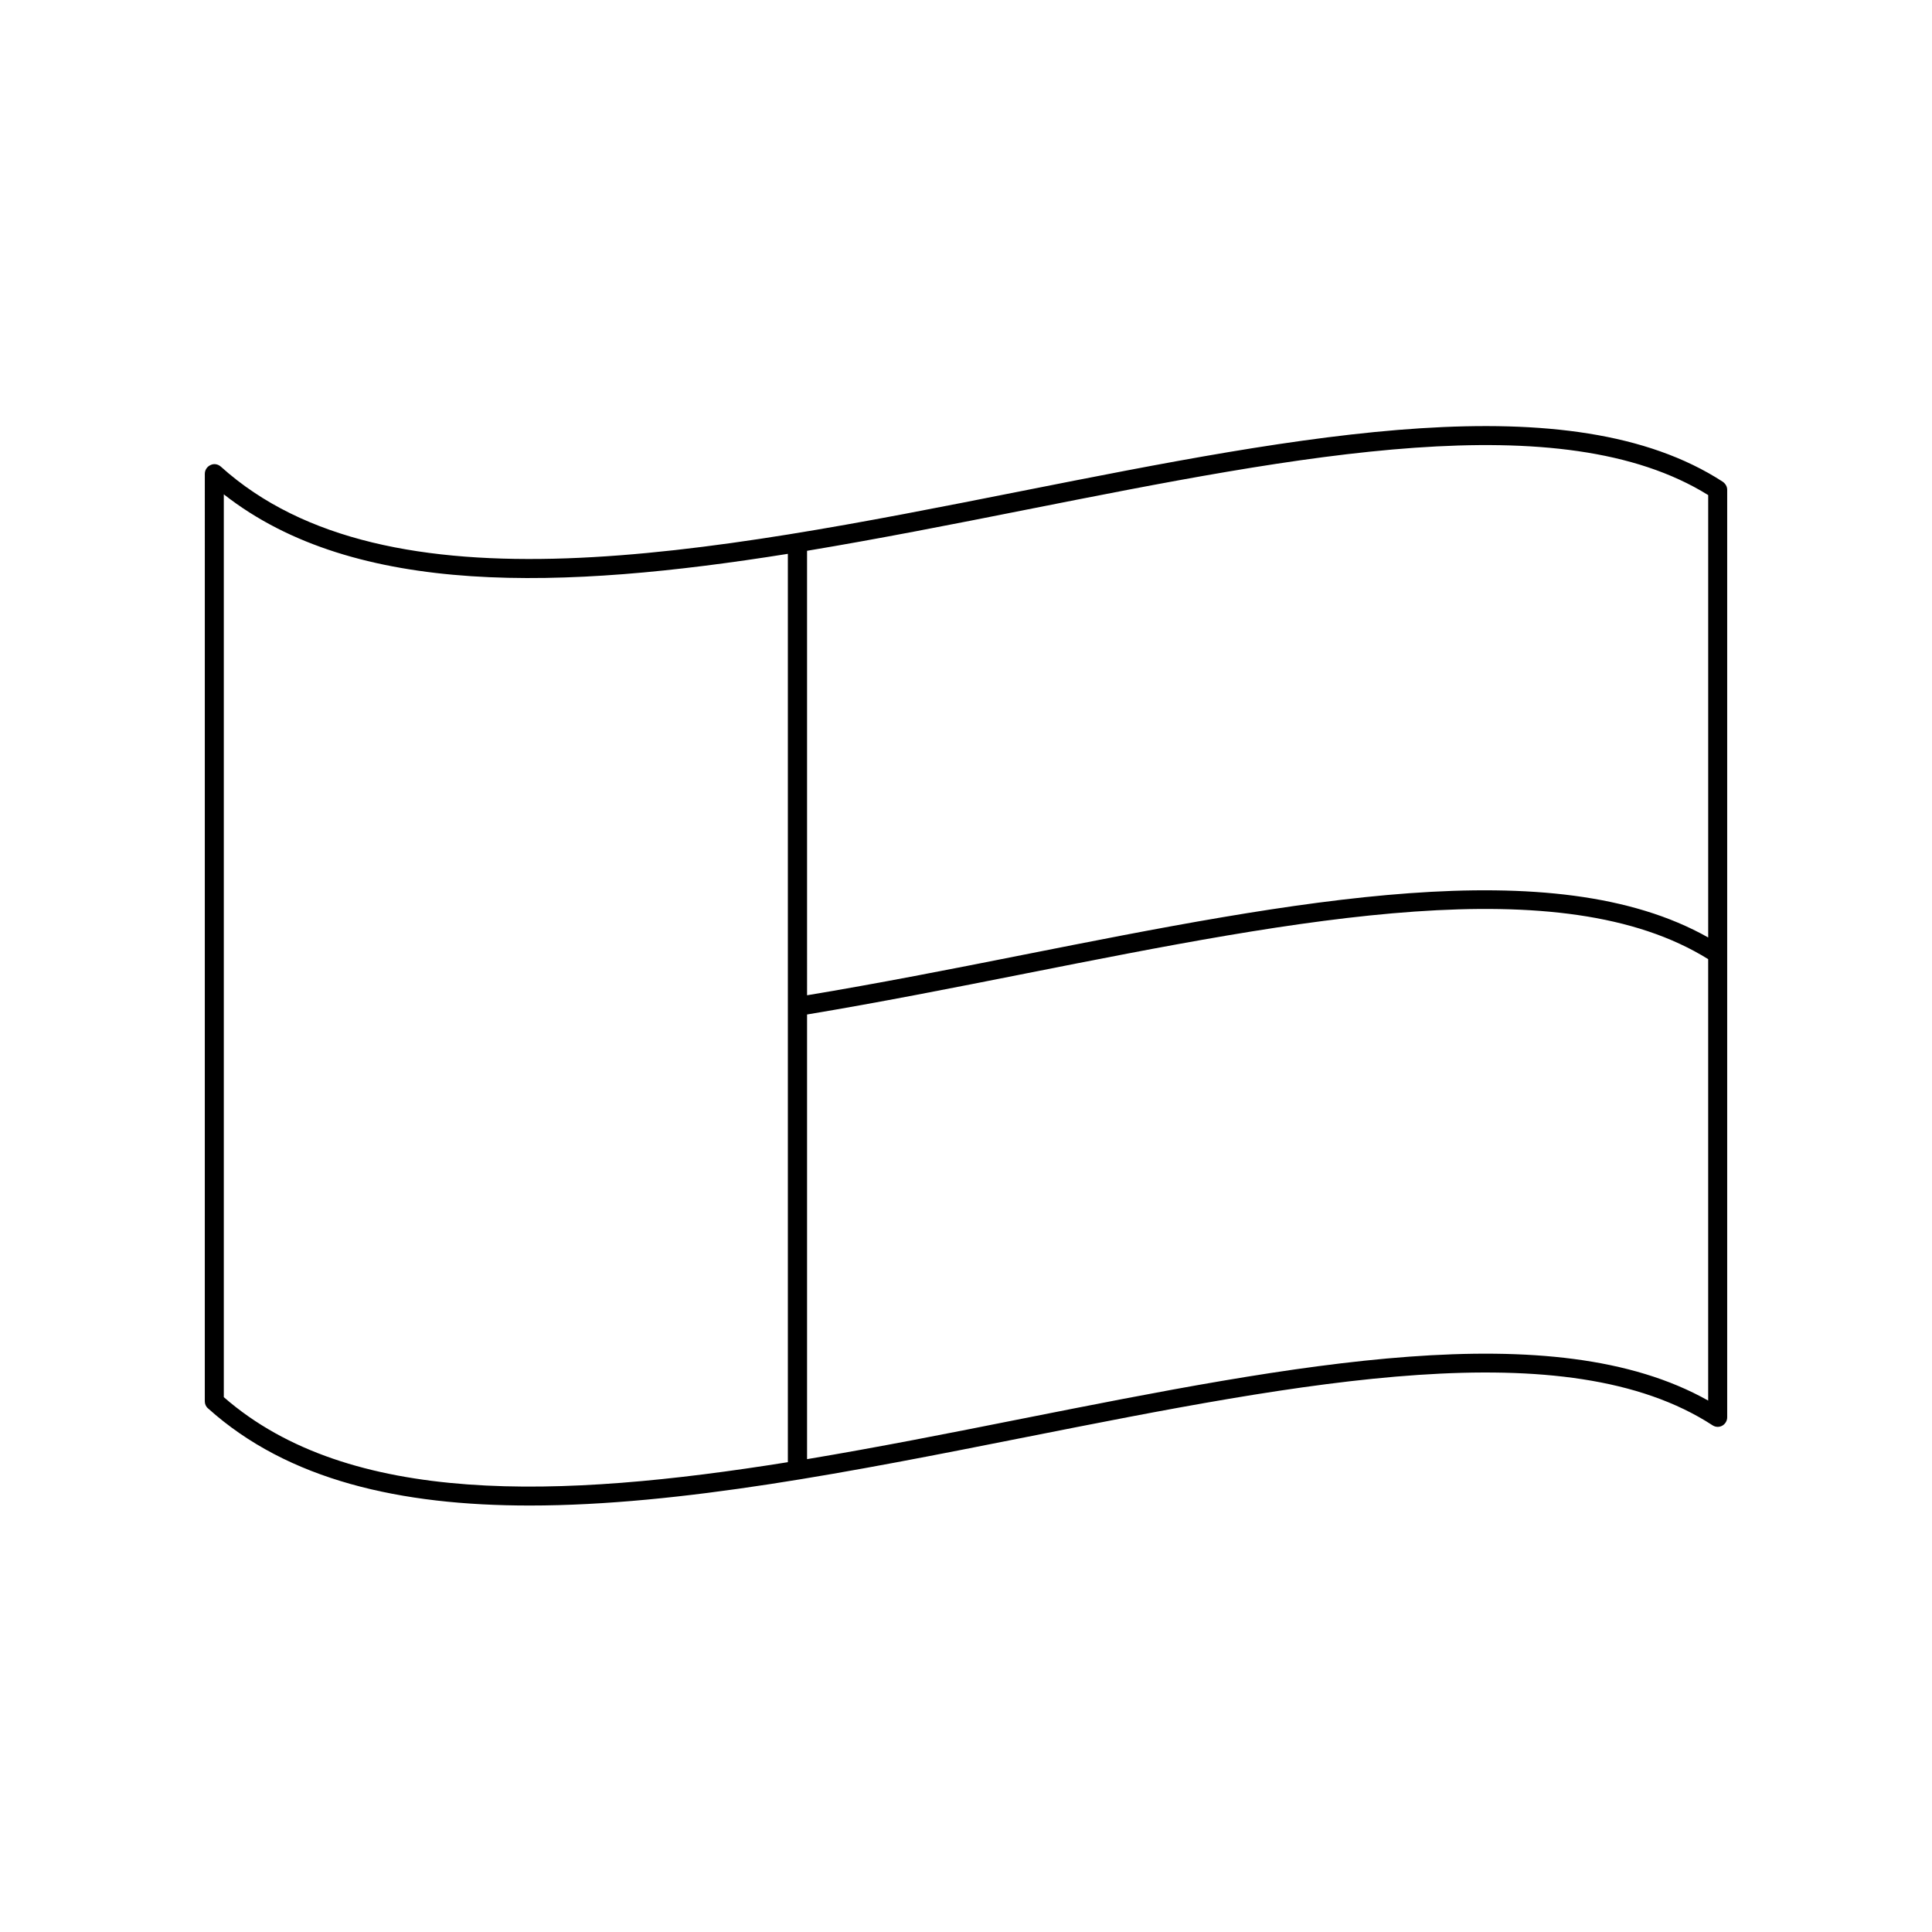 <?xml version="1.0" encoding="UTF-8"?>
<!-- Uploaded to: ICON Repo, www.svgrepo.com, Generator: ICON Repo Mixer Tools -->
<svg fill="#000000" width="800px" height="800px" version="1.1" viewBox="144 144 512 512" xmlns="http://www.w3.org/2000/svg">
 <path d="m600.57 271.68c-40.508-26.301-111.14-12.344-185.91 2.469-82.574 16.375-168.02 33.301-212.15-6.5-0.754-0.656-1.812-0.855-2.719-0.402-0.906 0.402-1.512 1.309-1.512 2.316l-0.004 245.81c0 0.707 0.301 1.41 0.855 1.863 21.211 19.094 51.035 25.746 85.246 25.746 40.055 0 86.051-9.117 131.29-18.086 73.758-14.609 143.38-28.414 182.18-3.176 0.754 0.504 1.762 0.555 2.57 0.102 0.805-0.453 1.309-1.309 1.309-2.215v-245.81c0-0.855-0.453-1.609-1.156-2.113zm-184.9 7.453c73.004-14.461 142.02-28.164 181.02-3.93v117.24c-41.059-23.176-109.53-9.672-181.98 4.684-18.742 3.727-38.039 7.508-56.828 10.629l-0.004-117.79c19.047-3.172 38.492-7 57.789-10.832zm-212.36 235.13v-239.26c34.863 27.355 90.082 25.242 149.48 15.77v240.72c-60.359 9.672-116.23 11.789-149.48-17.23zm211.35 5.746c-18.941 3.777-38.09 7.559-56.781 10.68v-117.84c19.094-3.176 38.742-7.055 57.785-10.832 73.051-14.461 142.02-28.113 181.02-3.828v116.98c-41.059-23.125-109.58-9.52-182.02 4.84z"/>
</svg>